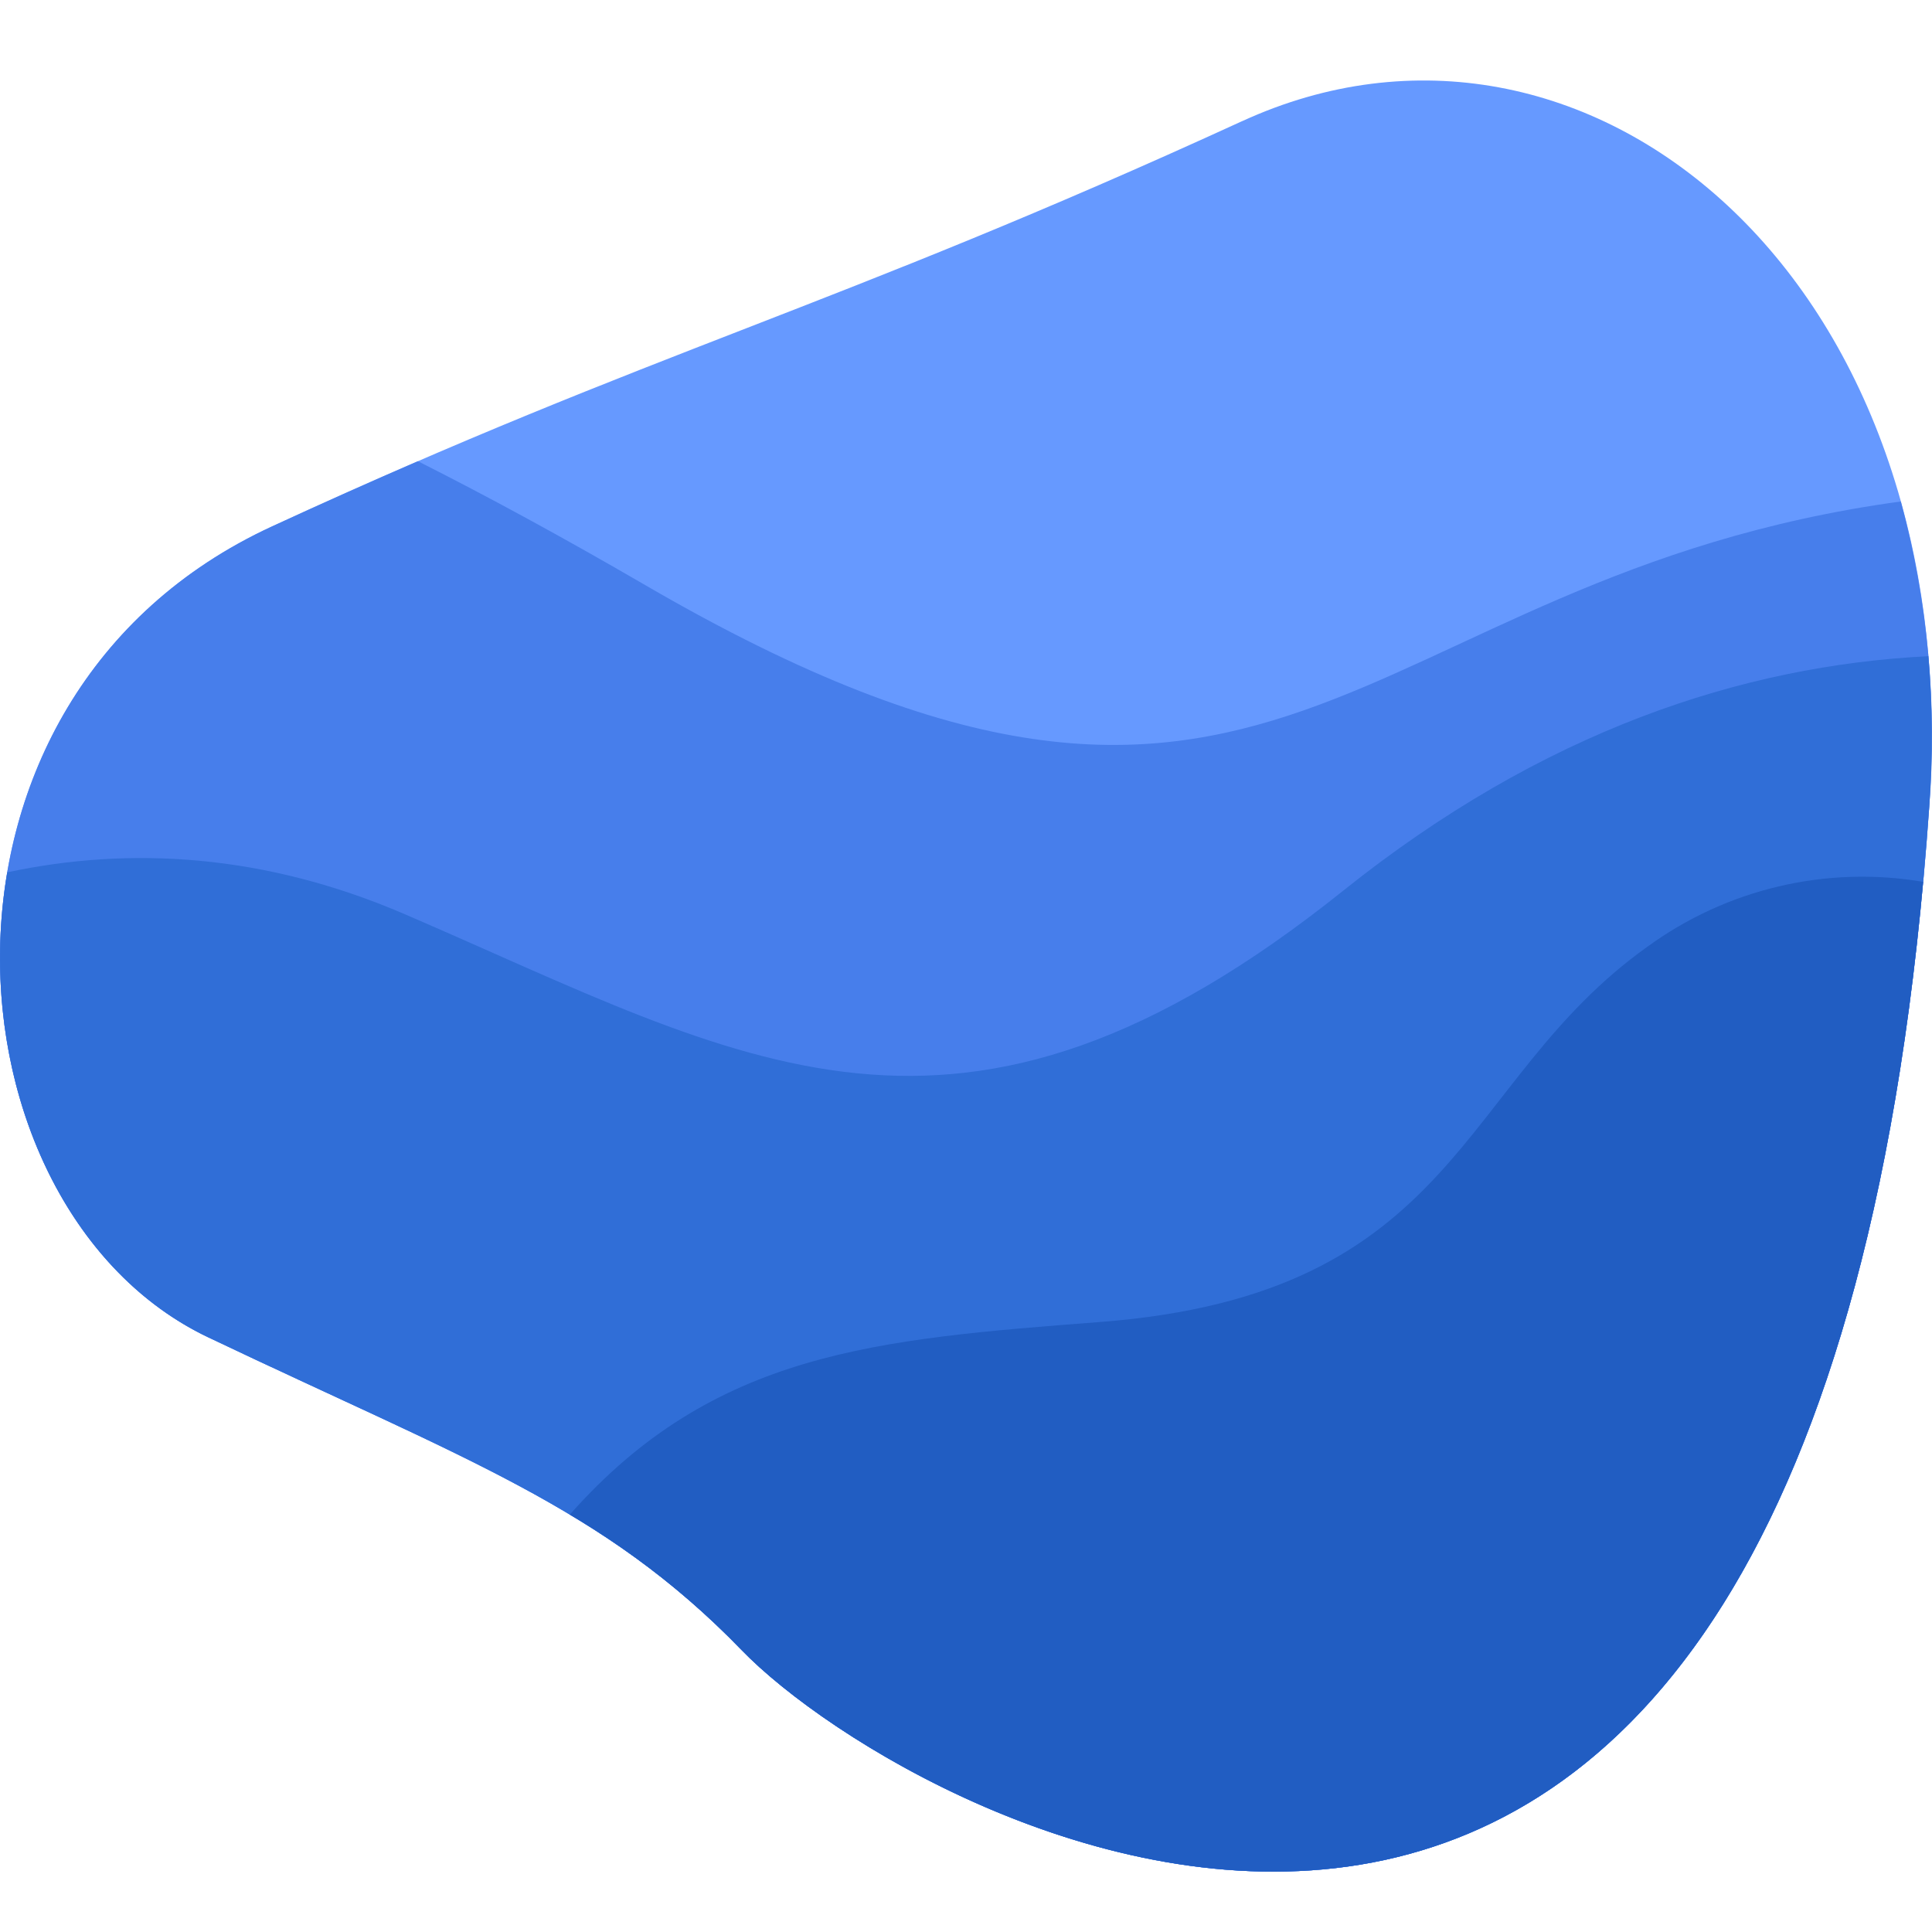 <svg width="48" height="48" viewBox="0 0 48 48" fill="none" xmlns="http://www.w3.org/2000/svg">
<path d="M30.864 3.008C20.658 7.688 16.322 8.668 6.76 13.078C-2.463 17.332 -1.507 30.042 5.171 33.224C11.496 36.238 14.988 37.443 18.422 40.992C22.716 45.431 45.292 57.76 47.931 20.049C48.857 6.815 39.339 -0.878 30.864 3.009" fill="#6699FF"/>
<path d="M5.171 33.224C11.496 36.238 14.988 37.443 18.422 40.992C22.716 45.43 45.292 57.76 47.931 20.049C48.132 17.497 47.894 14.929 47.225 12.459C33.444 14.342 31.834 23.725 16.038 14.541C13.972 13.34 12.093 12.321 10.383 11.459C9.251 11.948 8.055 12.481 6.76 13.078C-2.463 17.332 -1.507 30.042 5.171 33.224Z" fill="#477EEB"/>
<path d="M5.171 33.224C11.496 36.238 14.988 37.443 18.422 40.992C22.716 45.43 45.292 57.76 47.931 20.049C48.02 18.802 48.013 17.55 47.91 16.303C43.276 16.535 38.322 18.166 33.369 22.131C23.782 29.804 18.505 26.354 10.061 22.715C6.575 21.212 3.234 21.02 0.18 21.673C-0.625 26.393 1.322 31.39 5.171 33.225" fill="#306ED7"/>
<path d="M18.422 40.992C22.644 45.356 44.537 57.347 47.78 21.909C46.589 21.707 45.369 21.745 44.193 22.022C43.016 22.299 41.906 22.809 40.928 23.522C36.192 26.897 36.308 32.156 27.329 32.845C21.772 33.272 17.74 33.58 14.157 37.63C15.723 38.552 17.157 39.683 18.422 40.992" fill="#215DC2"/>
</svg>
